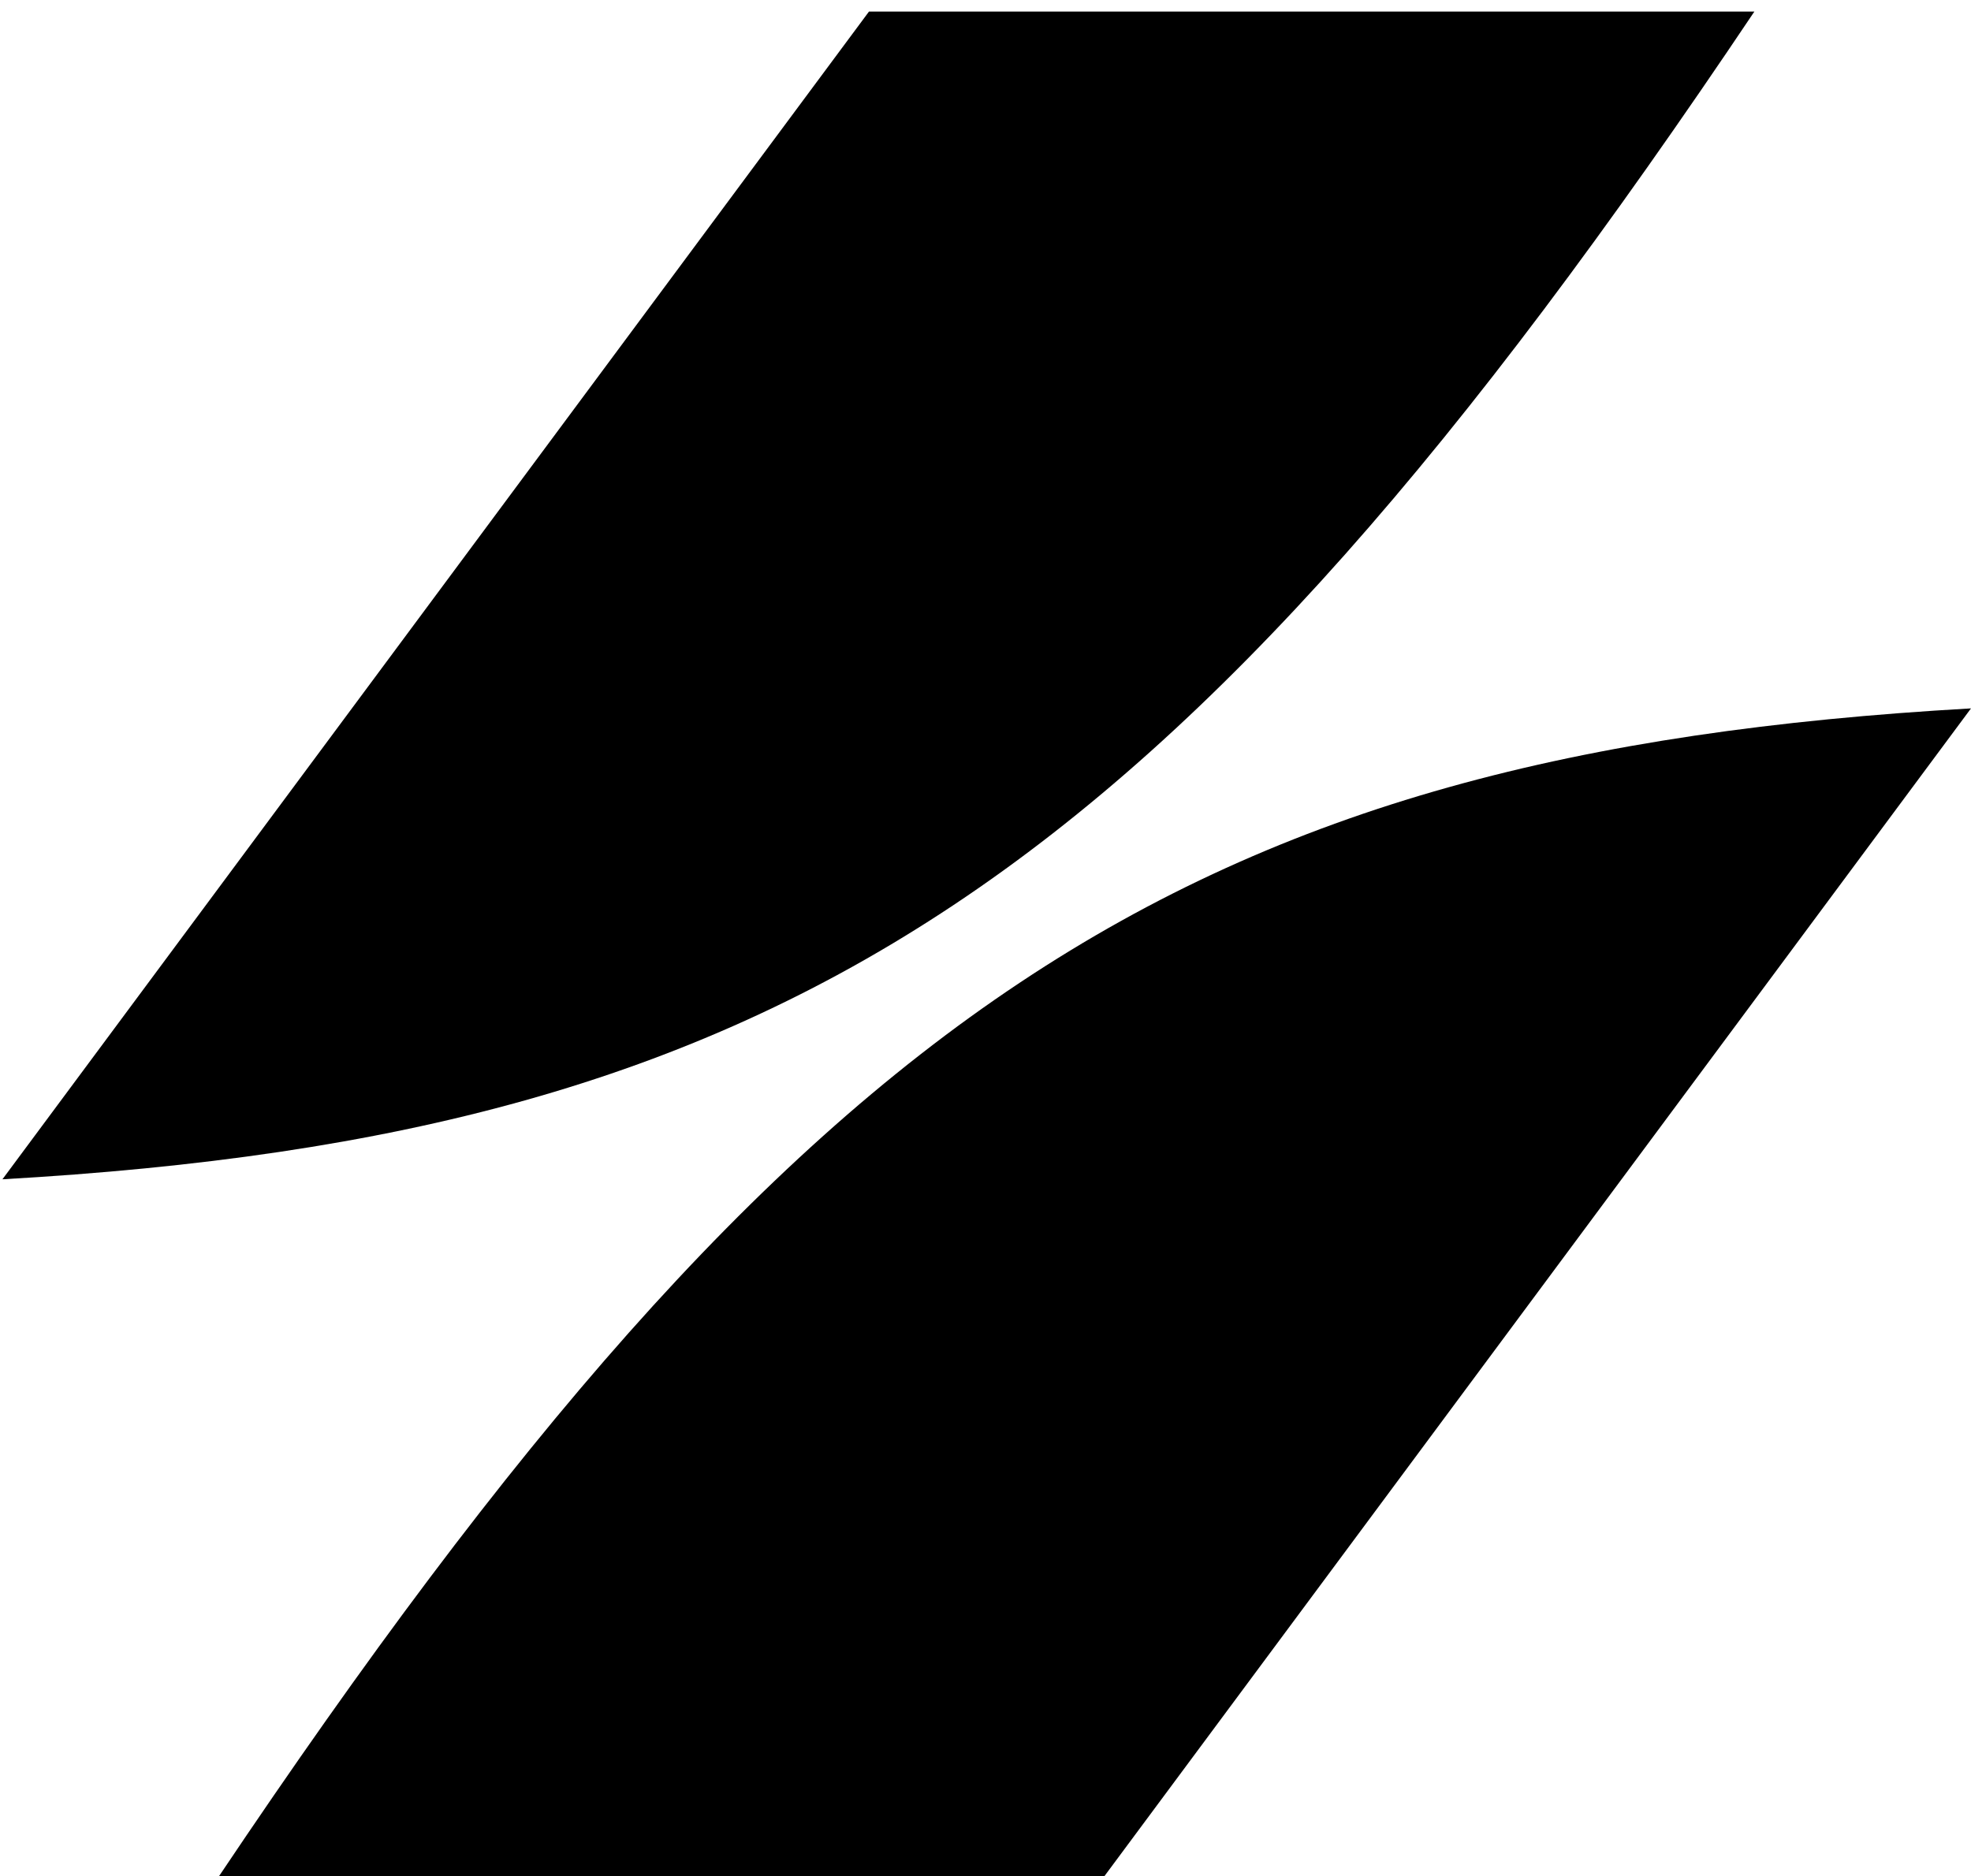 <svg width="146" height="139" viewBox="0 0 146 139" fill="none" xmlns="http://www.w3.org/2000/svg">
<path d="M64.369 0.857H129.953C86.728 65.318 58.272 84.069 0.181 87.373L64.369 0.857Z" fill="black"/>
<path d="M81.811 138.999H16.227C59.452 74.538 87.909 55.788 146 52.484L81.811 138.999Z" fill="black"/>
</svg>
